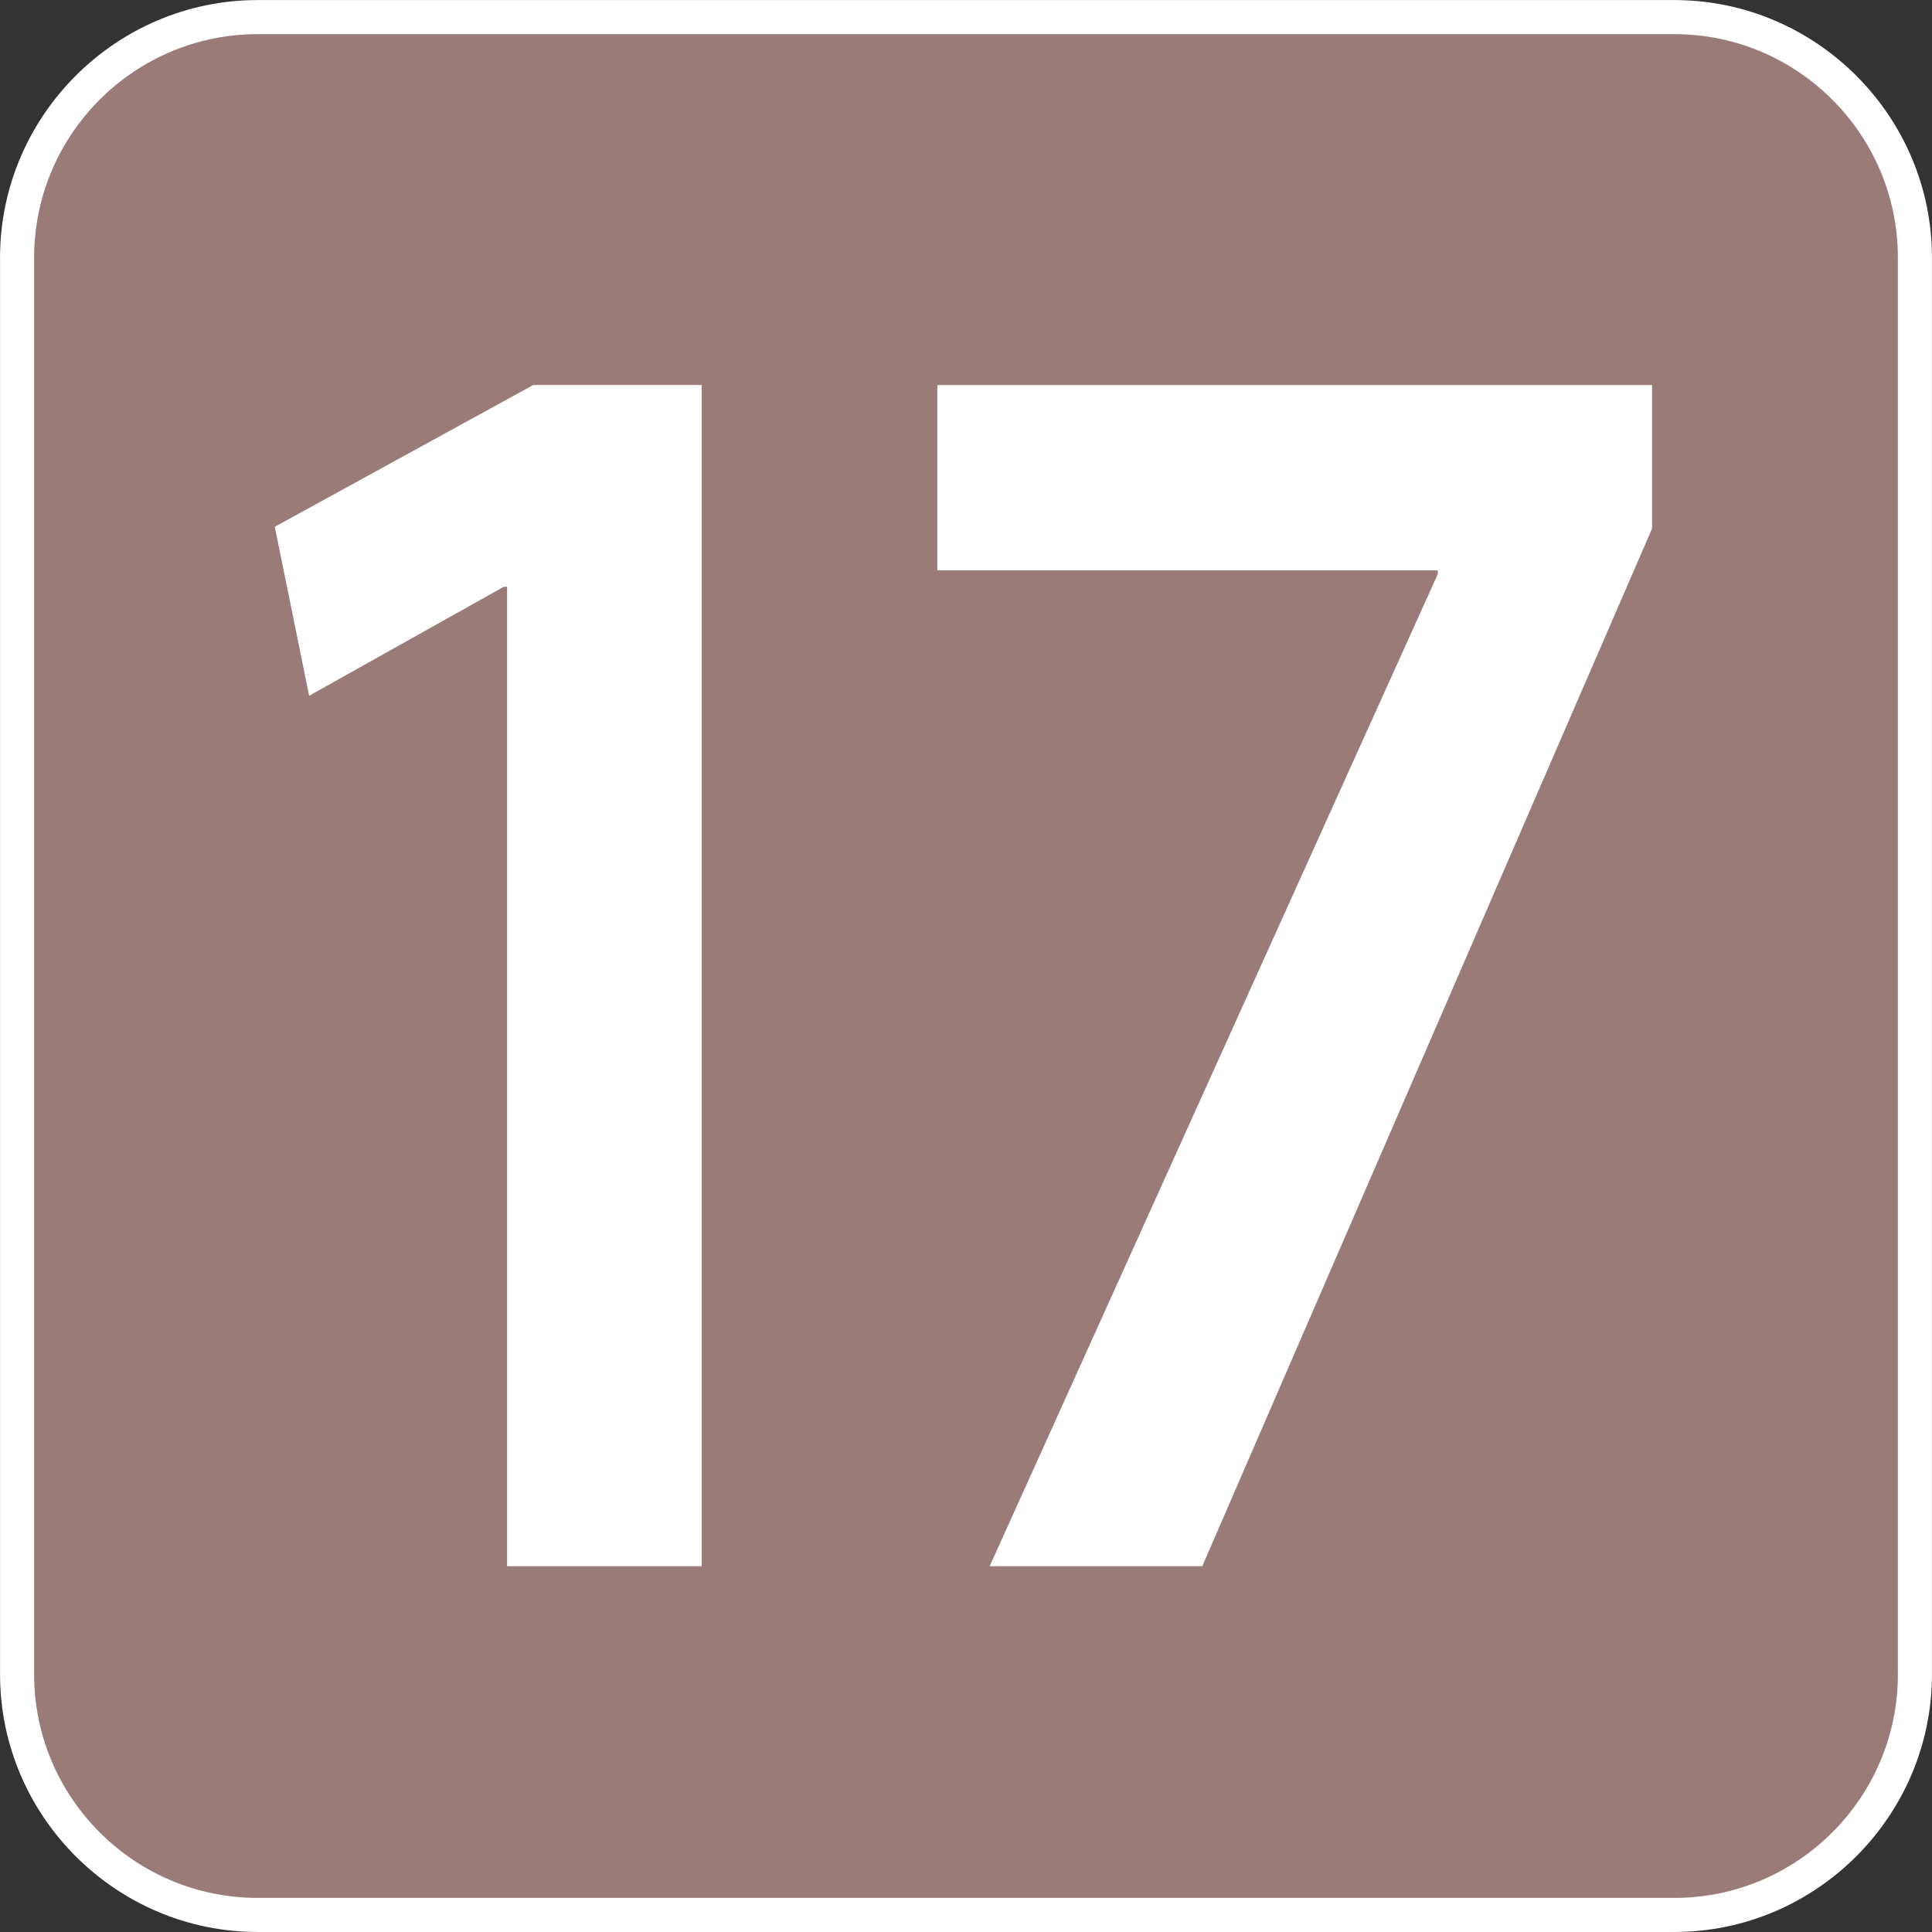 <svg version="1.1" xmlns="http://www.w3.org/2000/svg" xmlns:xlink="http://www.w3.org/1999/xlink"
     viewBox="0 0 64 64" xml:space="preserve"
     aria-labelledby="picto-17-title" role="img">
    <rect x="0" y="0" width="64" height="64" fill="#333333" stroke="none"/>
    <style>.picto-line-bg17{fill:#9A7B79;}.picto-line-border17{fill:#FFFFFF;}.picto-line-text17{fill:#FFFFFF;}</style>
    <title id="picto-17-title">ligne 17</title>
    <symbol id="picto-17" viewBox="-21.26 -21.259 42.52 42.519">
        <g>
            <path class="picto-line-bg17 picto-line-bg" d="M-15.59-20.884c-2.919,0-5.294,2.375-5.294,5.294v31.18c0,2.919,2.375,5.294,5.294,5.294H15.59
                c2.919,0,5.294-2.375,5.294-5.294v-31.18c0-2.919-2.375-5.294-5.294-5.294H-15.59z"/>
            <path class="picto-line-border17 picto-line-border" d="M15.59,20.509c2.712,0,4.919-2.207,4.919-4.919v-31.18c0-2.712-2.207-4.919-4.919-4.919H-15.59
                c-2.712,0-4.919,2.207-4.919,4.919v31.18c0,2.712,2.207,4.919,4.919,4.919H15.59 M15.59,21.259H-15.59
                c-3.118,0-5.669-2.551-5.669-5.669v-31.18c0-3.118,2.551-5.669,5.669-5.669H15.59c3.118,0,5.669,2.551,5.669,5.669v31.18
                C21.26,18.708,18.708,21.259,15.59,21.259L15.59,21.259z"/>
        </g>
        <g>
            <path class="picto-line-text17 picto-line-text" d="M-10.1,8.347h-0.072l-4.284-2.399l-0.756,3.719l5.688,3.12h3.708v-25.996H-10.1V8.347z"/>
            <path class="picto-line-text17 picto-line-text" d="M15.099,12.787V9.627L5.2-13.209H0.521l9.863,21.836v0.08H-0.631v4.079H15.099z"/>
        </g>
    </symbol>
    <use xlink:href="#picto-17" width="64" height="64" x="-32" y="-32" transform="matrix(1 0 0 -1 32 32)"/>
</svg>
